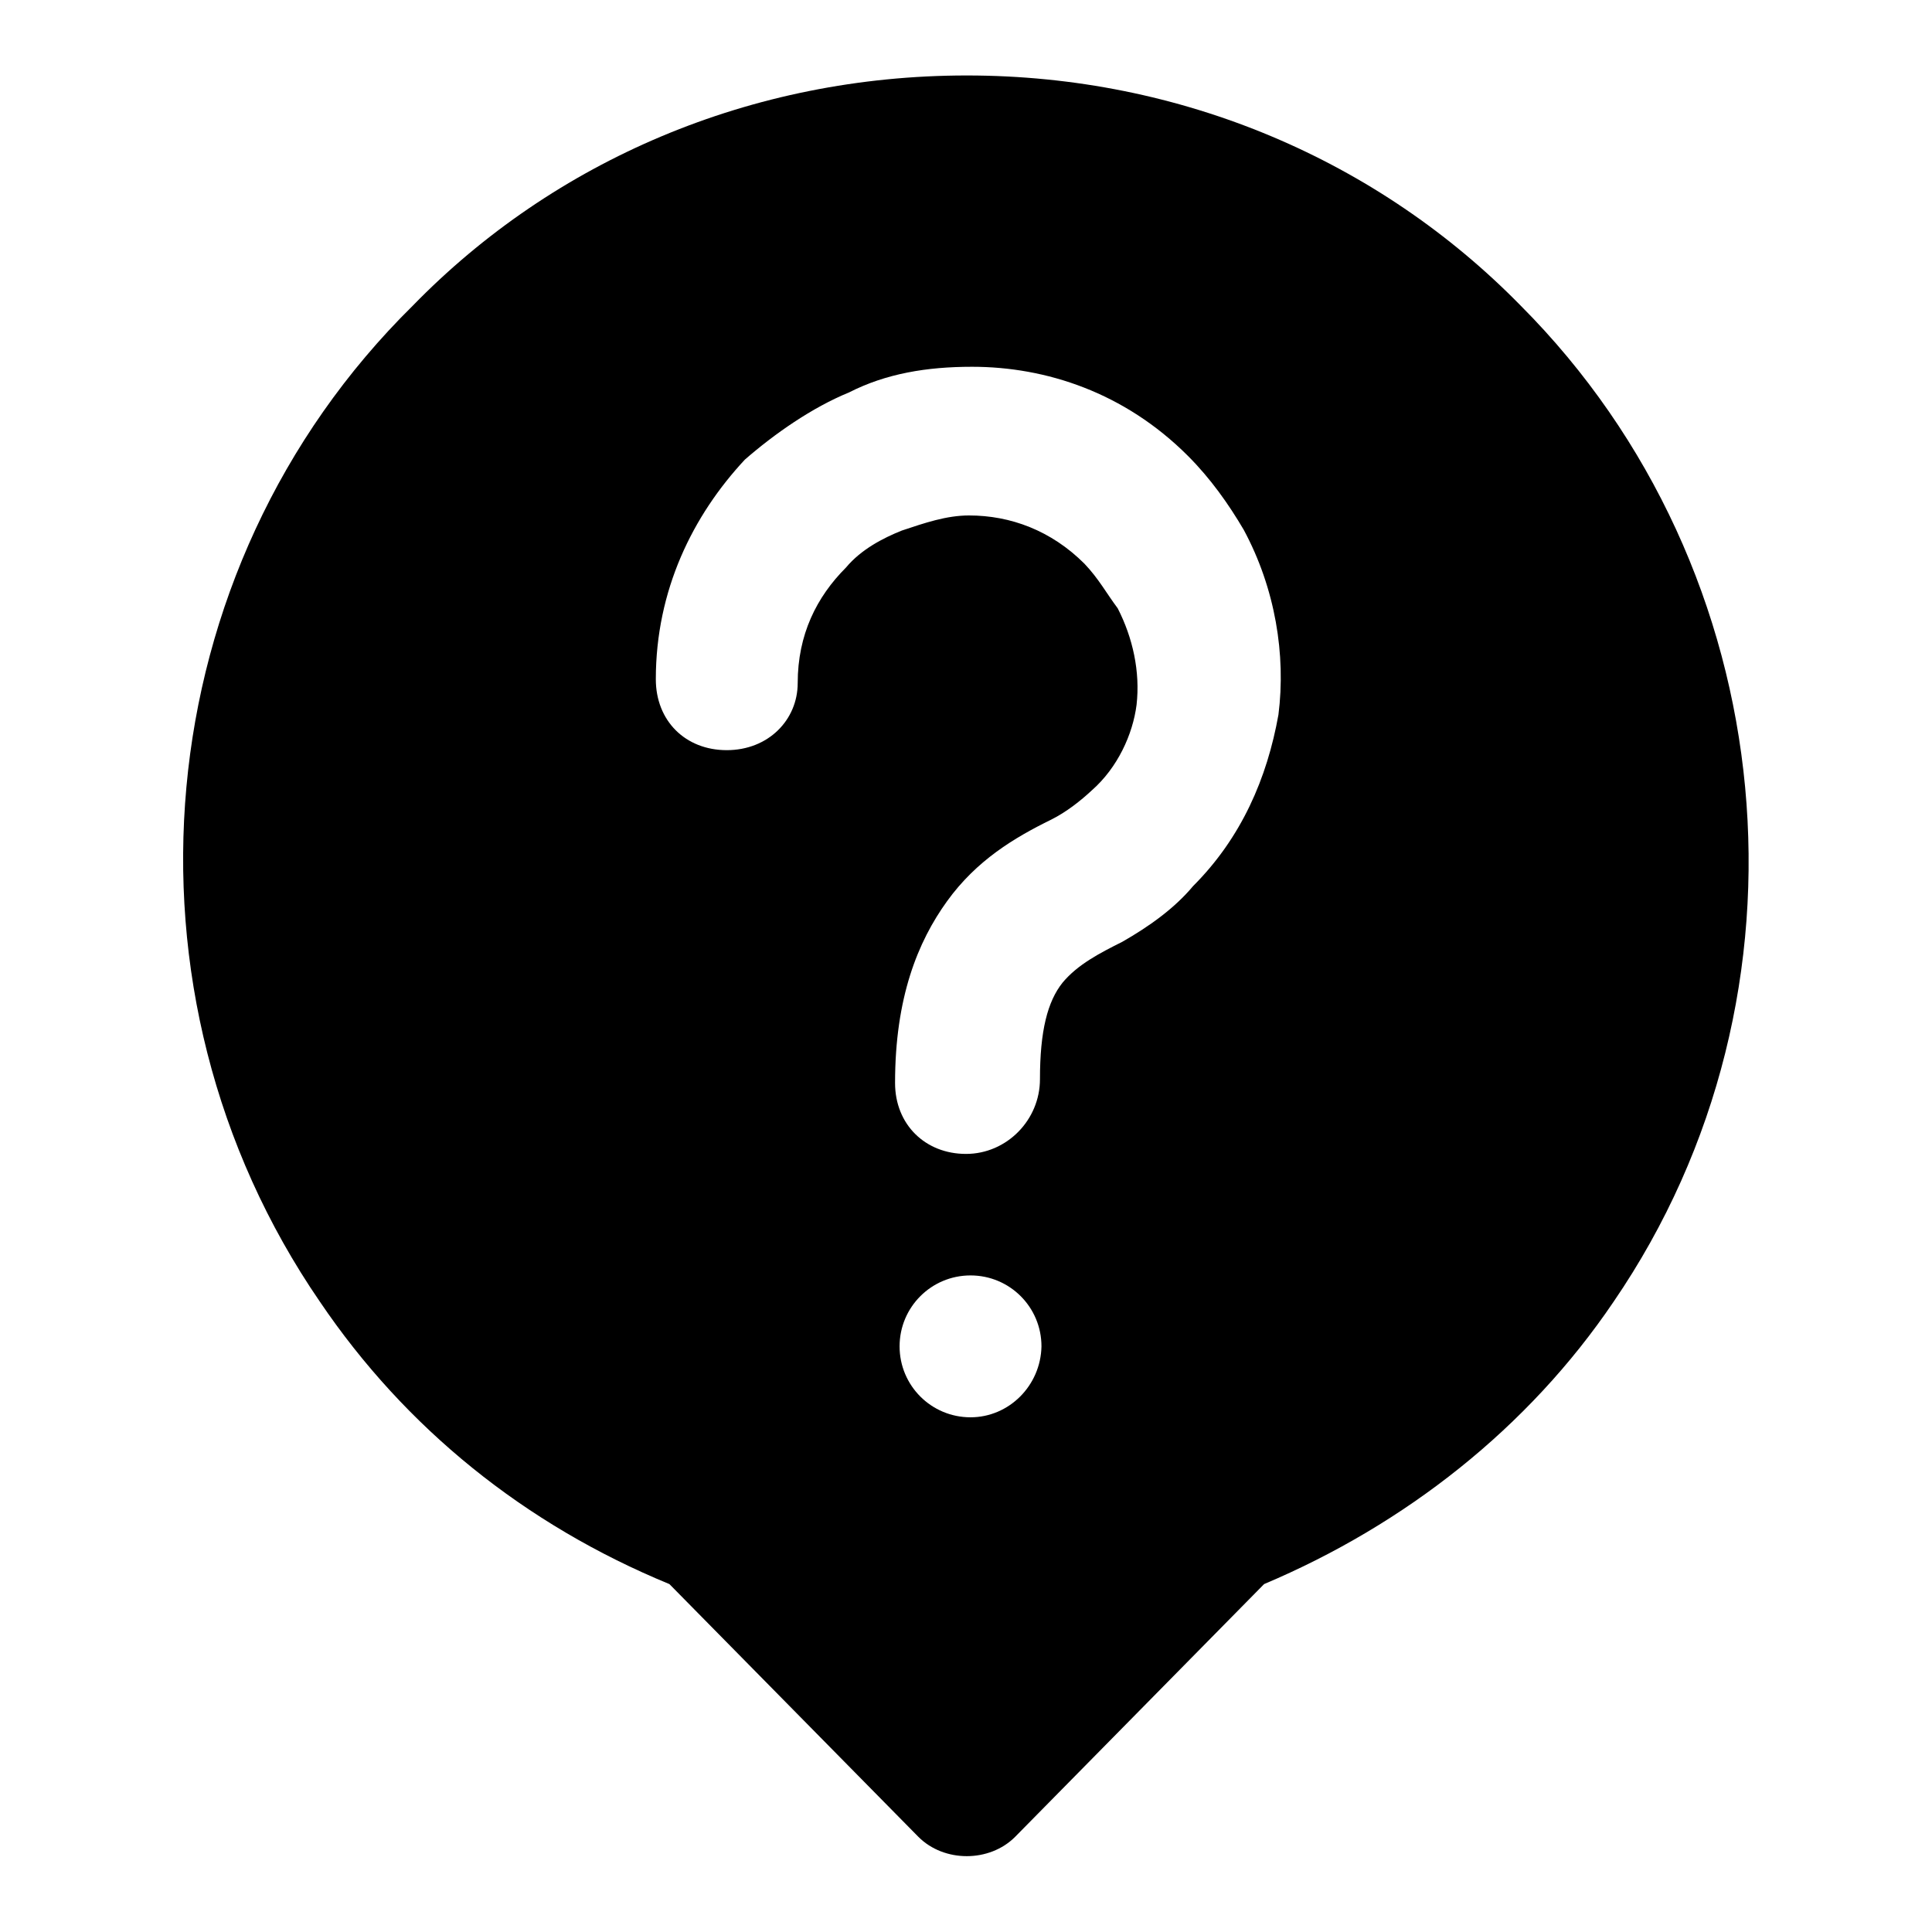 <?xml version="1.0" encoding="utf-8"?>
<!-- Svg Vector Icons : http://www.onlinewebfonts.com/icon -->
<!DOCTYPE svg PUBLIC "-//W3C//DTD SVG 1.1//EN" "http://www.w3.org/Graphics/SVG/1.1/DTD/svg11.dtd">
<svg version="1.1" xmlns="http://www.w3.org/2000/svg" xmlns:xlink="http://www.w3.org/1999/xlink" x="0px" y="0px" viewBox="0 0 256 256" enable-background="new 0 0 256 256" xml:space="preserve">
<g> <path fill="#000000" d="M201.5,40.5C182.7,21.3,156.6,10,128.1,10c-28.6,0-54.7,11.3-73.4,30.5c-35.5,35-40.4,91.1-12.3,132 c11.3,16.7,27.1,29.5,46.3,37.4l33,33.5c3.4,3.4,9.4,3.4,12.8,0l33-33.5c18.7-7.9,35-20.7,46.3-37.4 C241.8,131.6,236.4,75.5,201.5,40.5z M128.6,187.8c-5.2,0-9.4-4.2-9.4-9.4c0-5.2,4.2-9.4,9.4-9.4s9.4,4.2,9.4,9.4 C137.9,183.6,133.7,187.8,128.6,187.8z M169.4,94.7c-1.5,8.4-4.9,16.3-11.3,22.7c-2.5,3-5.9,5.4-9.4,7.4c-3,1.5-5.9,3-7.9,5.4 c-2,2.5-3,6.4-3,12.8c0,5.4-4.4,9.9-9.8,9.9c-5.4,0-9.4-3.9-9.4-9.4c0-11.3,3-18.7,6.9-24.1c3.9-5.4,8.9-8.4,13.8-10.8 c2-1,3.9-2.5,5.4-3.9c3.4-3,5.4-7.4,5.9-11.3c0.5-4.4-0.5-8.9-2.5-12.8c-1.5-2-2.5-3.9-4.4-5.9c-4.4-4.4-9.8-6.4-15.3-6.4 c-3,0-5.9,1-8.9,2c-2.5,1-5.4,2.5-7.4,4.9c-3.9,3.9-6.4,8.9-6.4,15.3c0,4.9-3.9,8.9-9.4,8.9s-9.4-3.9-9.4-9.4 c0-11.8,4.9-21.7,11.8-29.1c3.9-3.4,8.9-6.9,13.8-8.9c4.9-2.5,10.3-3.4,16.3-3.4c9.8,0,20.2,3.4,28.6,11.8c3,3,5.4,6.4,7.4,9.8 C169,78,170.4,86.8,169.4,94.7z"/></g>
</svg>